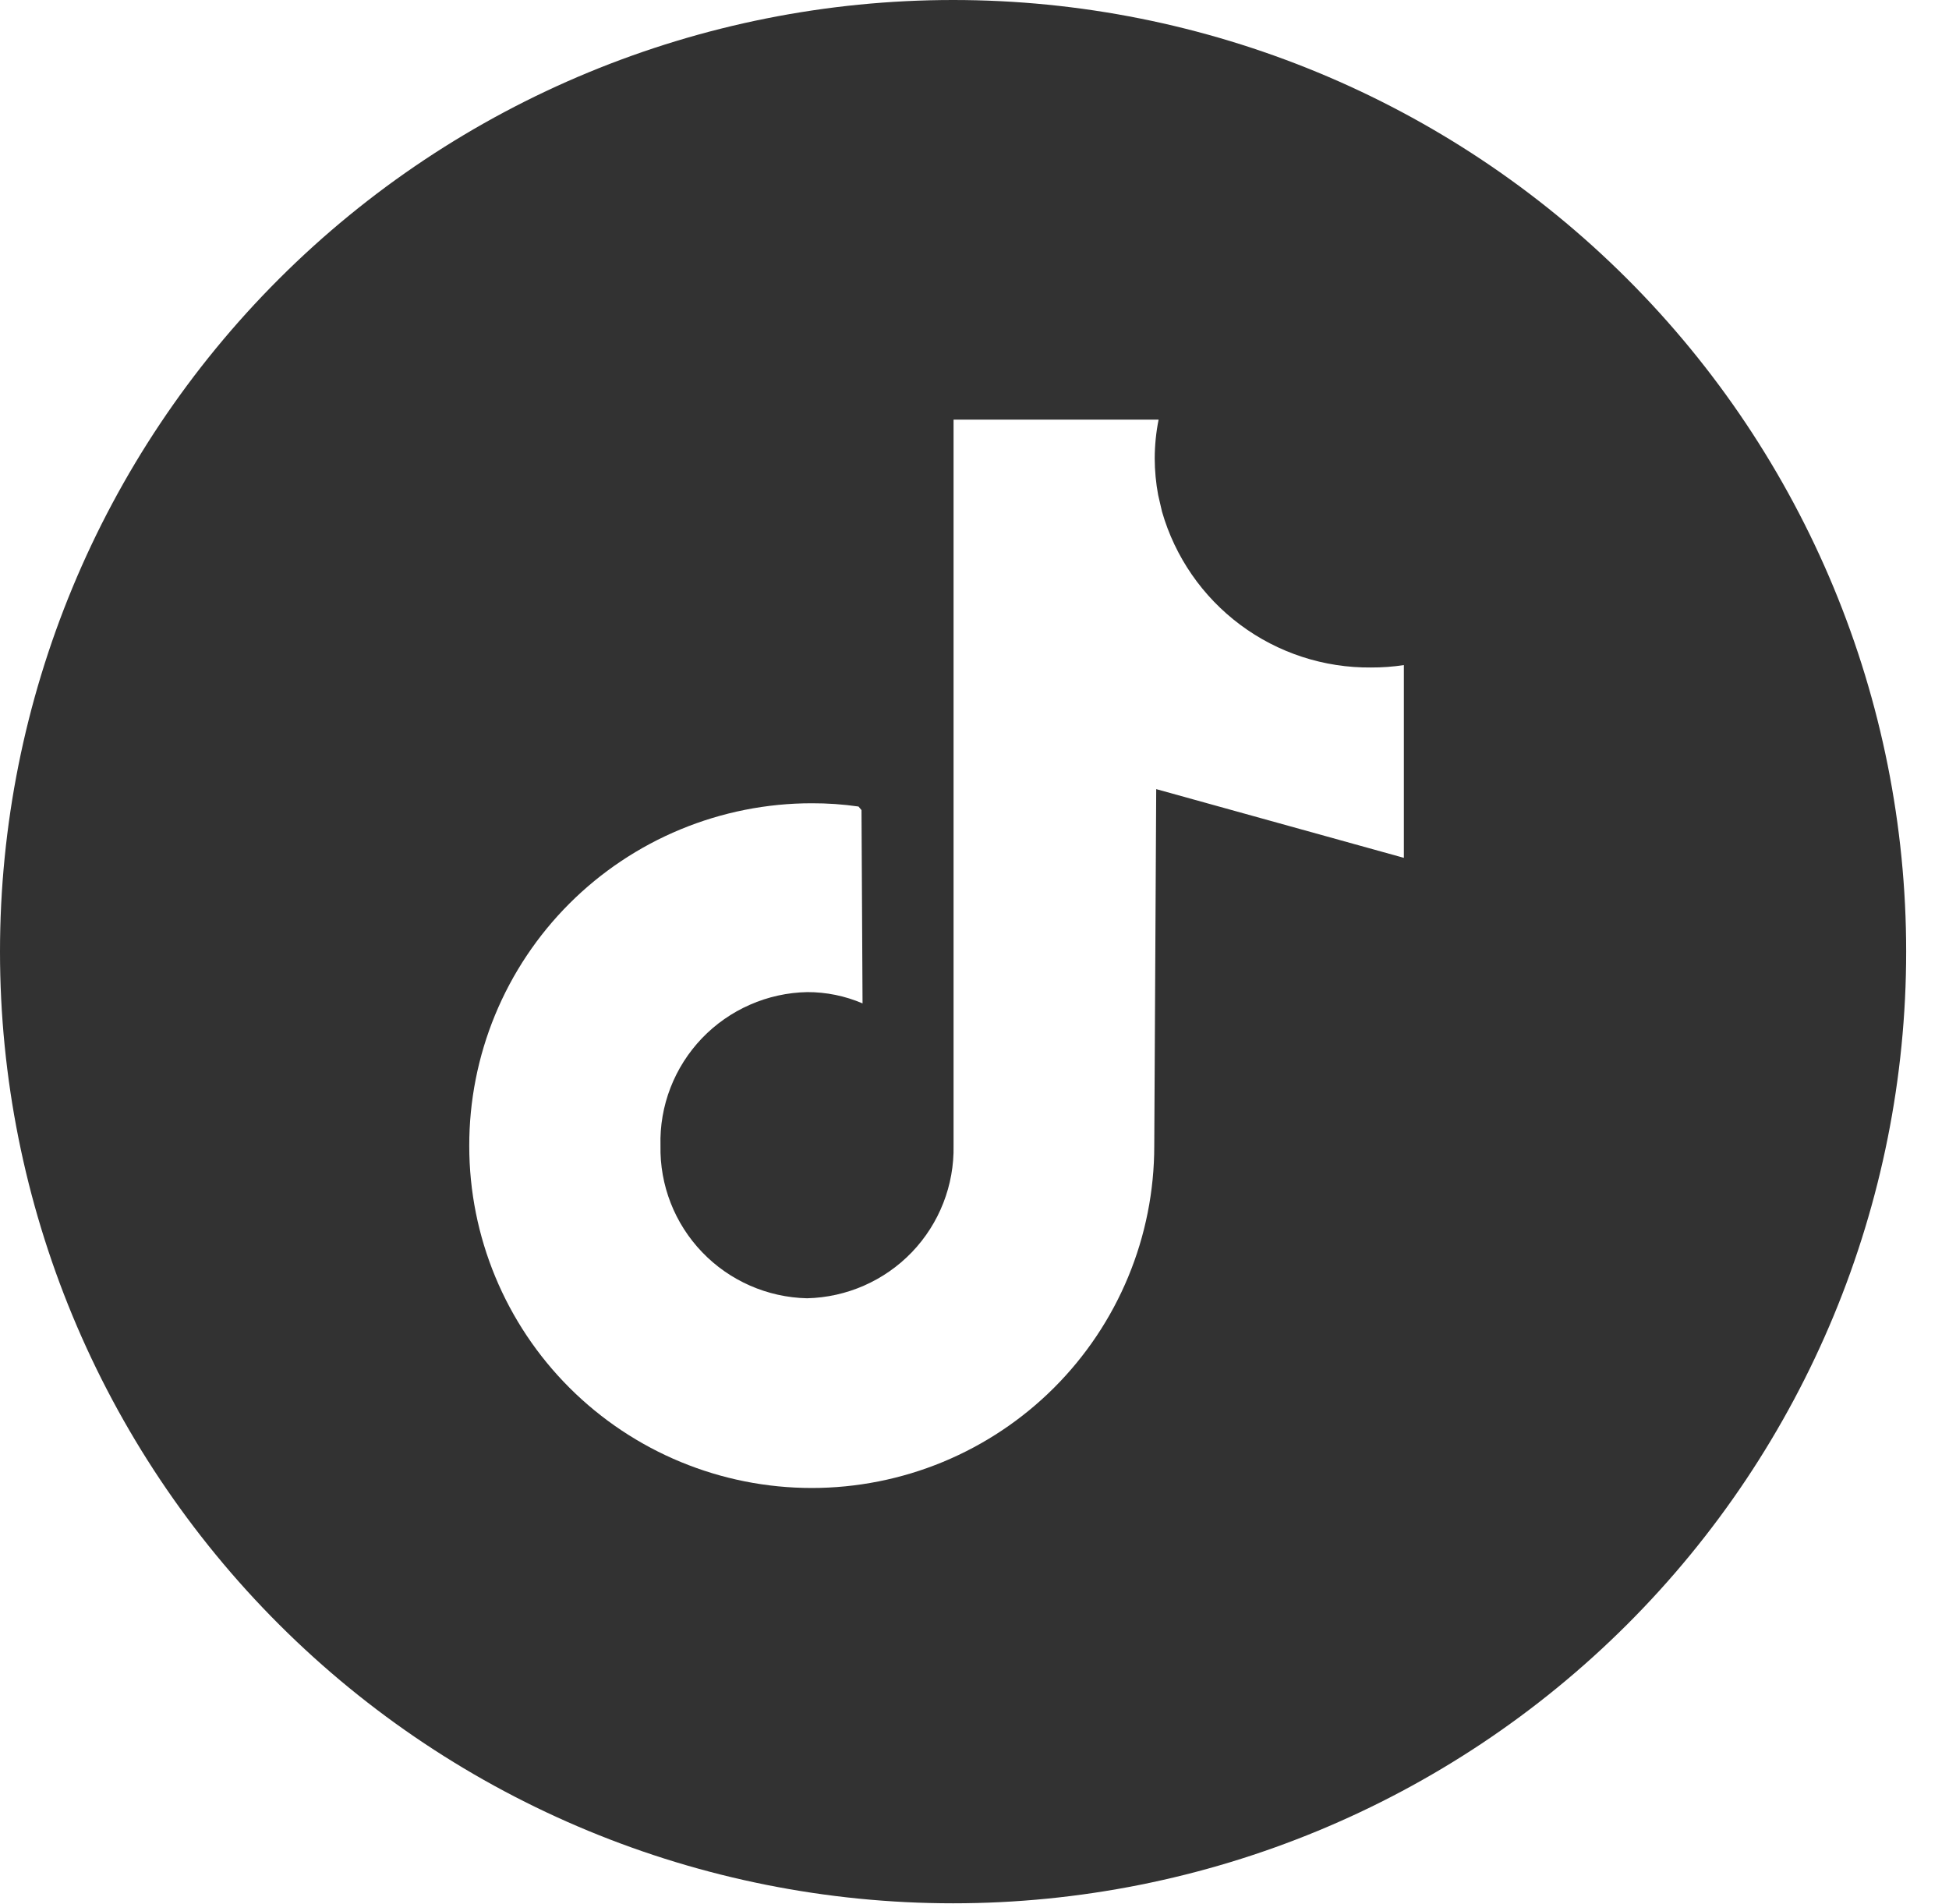 <svg width="43" height="42" viewBox="0 0 43 42" fill="none" xmlns="http://www.w3.org/2000/svg">
<path d="M21.028 0C15.451 0 10.102 2.212 6.159 6.149C2.215 10.086 0 15.426 0 20.993C0 26.561 2.215 31.901 6.159 35.838C10.102 39.775 15.451 41.987 21.028 41.987C26.605 41.987 31.953 39.775 35.897 35.838C39.84 31.901 42.055 26.561 42.055 20.993C42.055 15.426 39.84 10.086 35.897 6.149C31.953 2.212 26.605 0 21.028 0ZM30.973 18.924L25.509 17.408L25.466 25.281C25.466 26.271 25.271 27.253 24.891 28.168C24.512 29.083 23.955 29.915 23.253 30.616C22.552 31.316 21.718 31.872 20.802 32.251C19.885 32.63 18.902 32.825 17.91 32.825C15.905 32.825 13.983 32.03 12.566 30.616C11.149 29.201 10.353 27.282 10.353 25.281C10.351 24.289 10.545 23.306 10.923 22.389C11.302 21.471 11.858 20.638 12.56 19.935C13.262 19.233 14.096 18.676 15.014 18.296C15.932 17.916 16.916 17.72 17.91 17.72C18.255 17.719 18.6 17.743 18.941 17.792L19.007 17.871L19.03 22.135C18.645 21.97 18.23 21.885 17.811 21.886C17.375 21.894 16.945 21.989 16.547 22.164C16.147 22.339 15.787 22.591 15.486 22.905C15.185 23.22 14.949 23.591 14.792 23.997C14.635 24.403 14.56 24.836 14.572 25.271C14.554 26.145 14.884 26.991 15.491 27.623C16.096 28.254 16.929 28.62 17.805 28.64C18.68 28.62 19.513 28.254 20.119 27.623C20.725 26.991 21.055 26.145 21.038 25.271V20.203V9.257H25.562C25.505 9.539 25.477 9.825 25.476 10.113C25.477 10.384 25.502 10.654 25.552 10.92L25.637 11.287C25.924 12.285 26.53 13.162 27.363 13.783C28.196 14.404 29.211 14.735 30.25 14.725C30.492 14.726 30.734 14.708 30.973 14.672V18.924Z" fill="#323232"/>
</svg>
